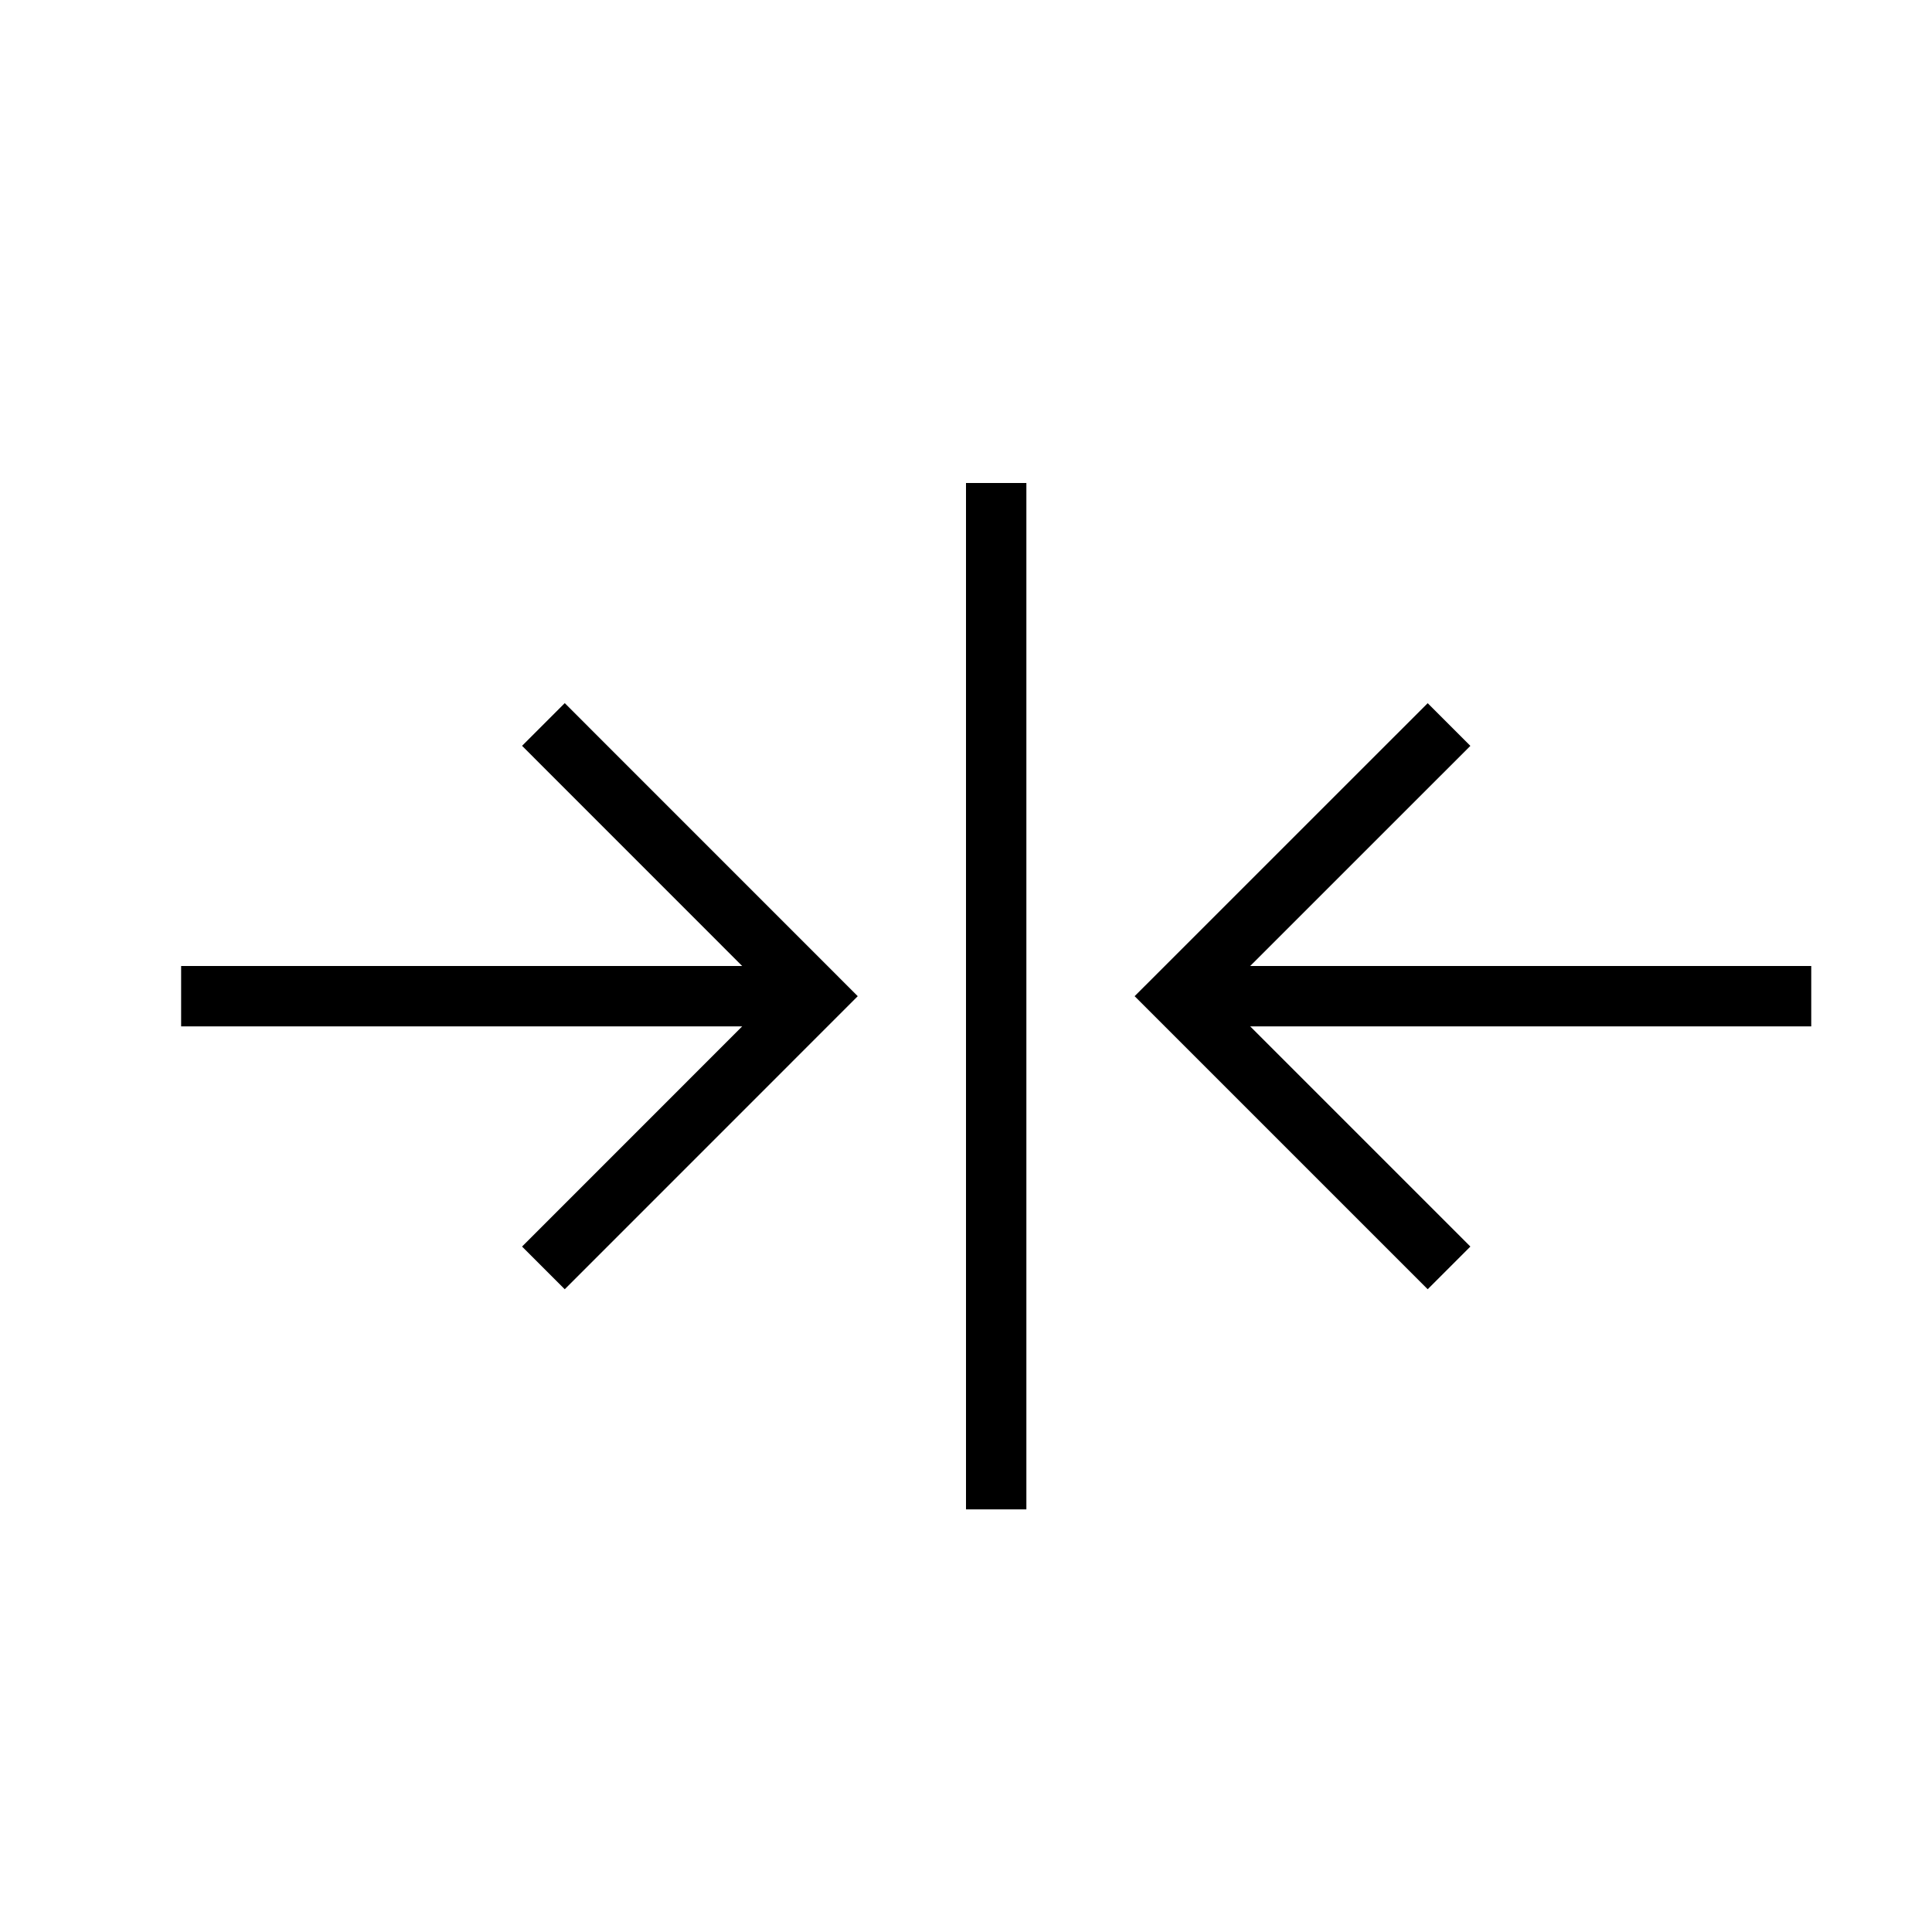 <svg xmlns="http://www.w3.org/2000/svg" viewBox="0 0 32 32"><path d="M16 8h1v17h-1zm8.354 4.354l-.707-.707-4.854 4.853 4.854 4.854.707-.707L20.707 17H30v-1h-9.293zM8.647 20.647l.707.707 4.853-4.854-4.853-4.854-.707.707L12.293 16H3v1h9.293z"/><path fill="none" d="M0 0h32v32H0z"/></svg>